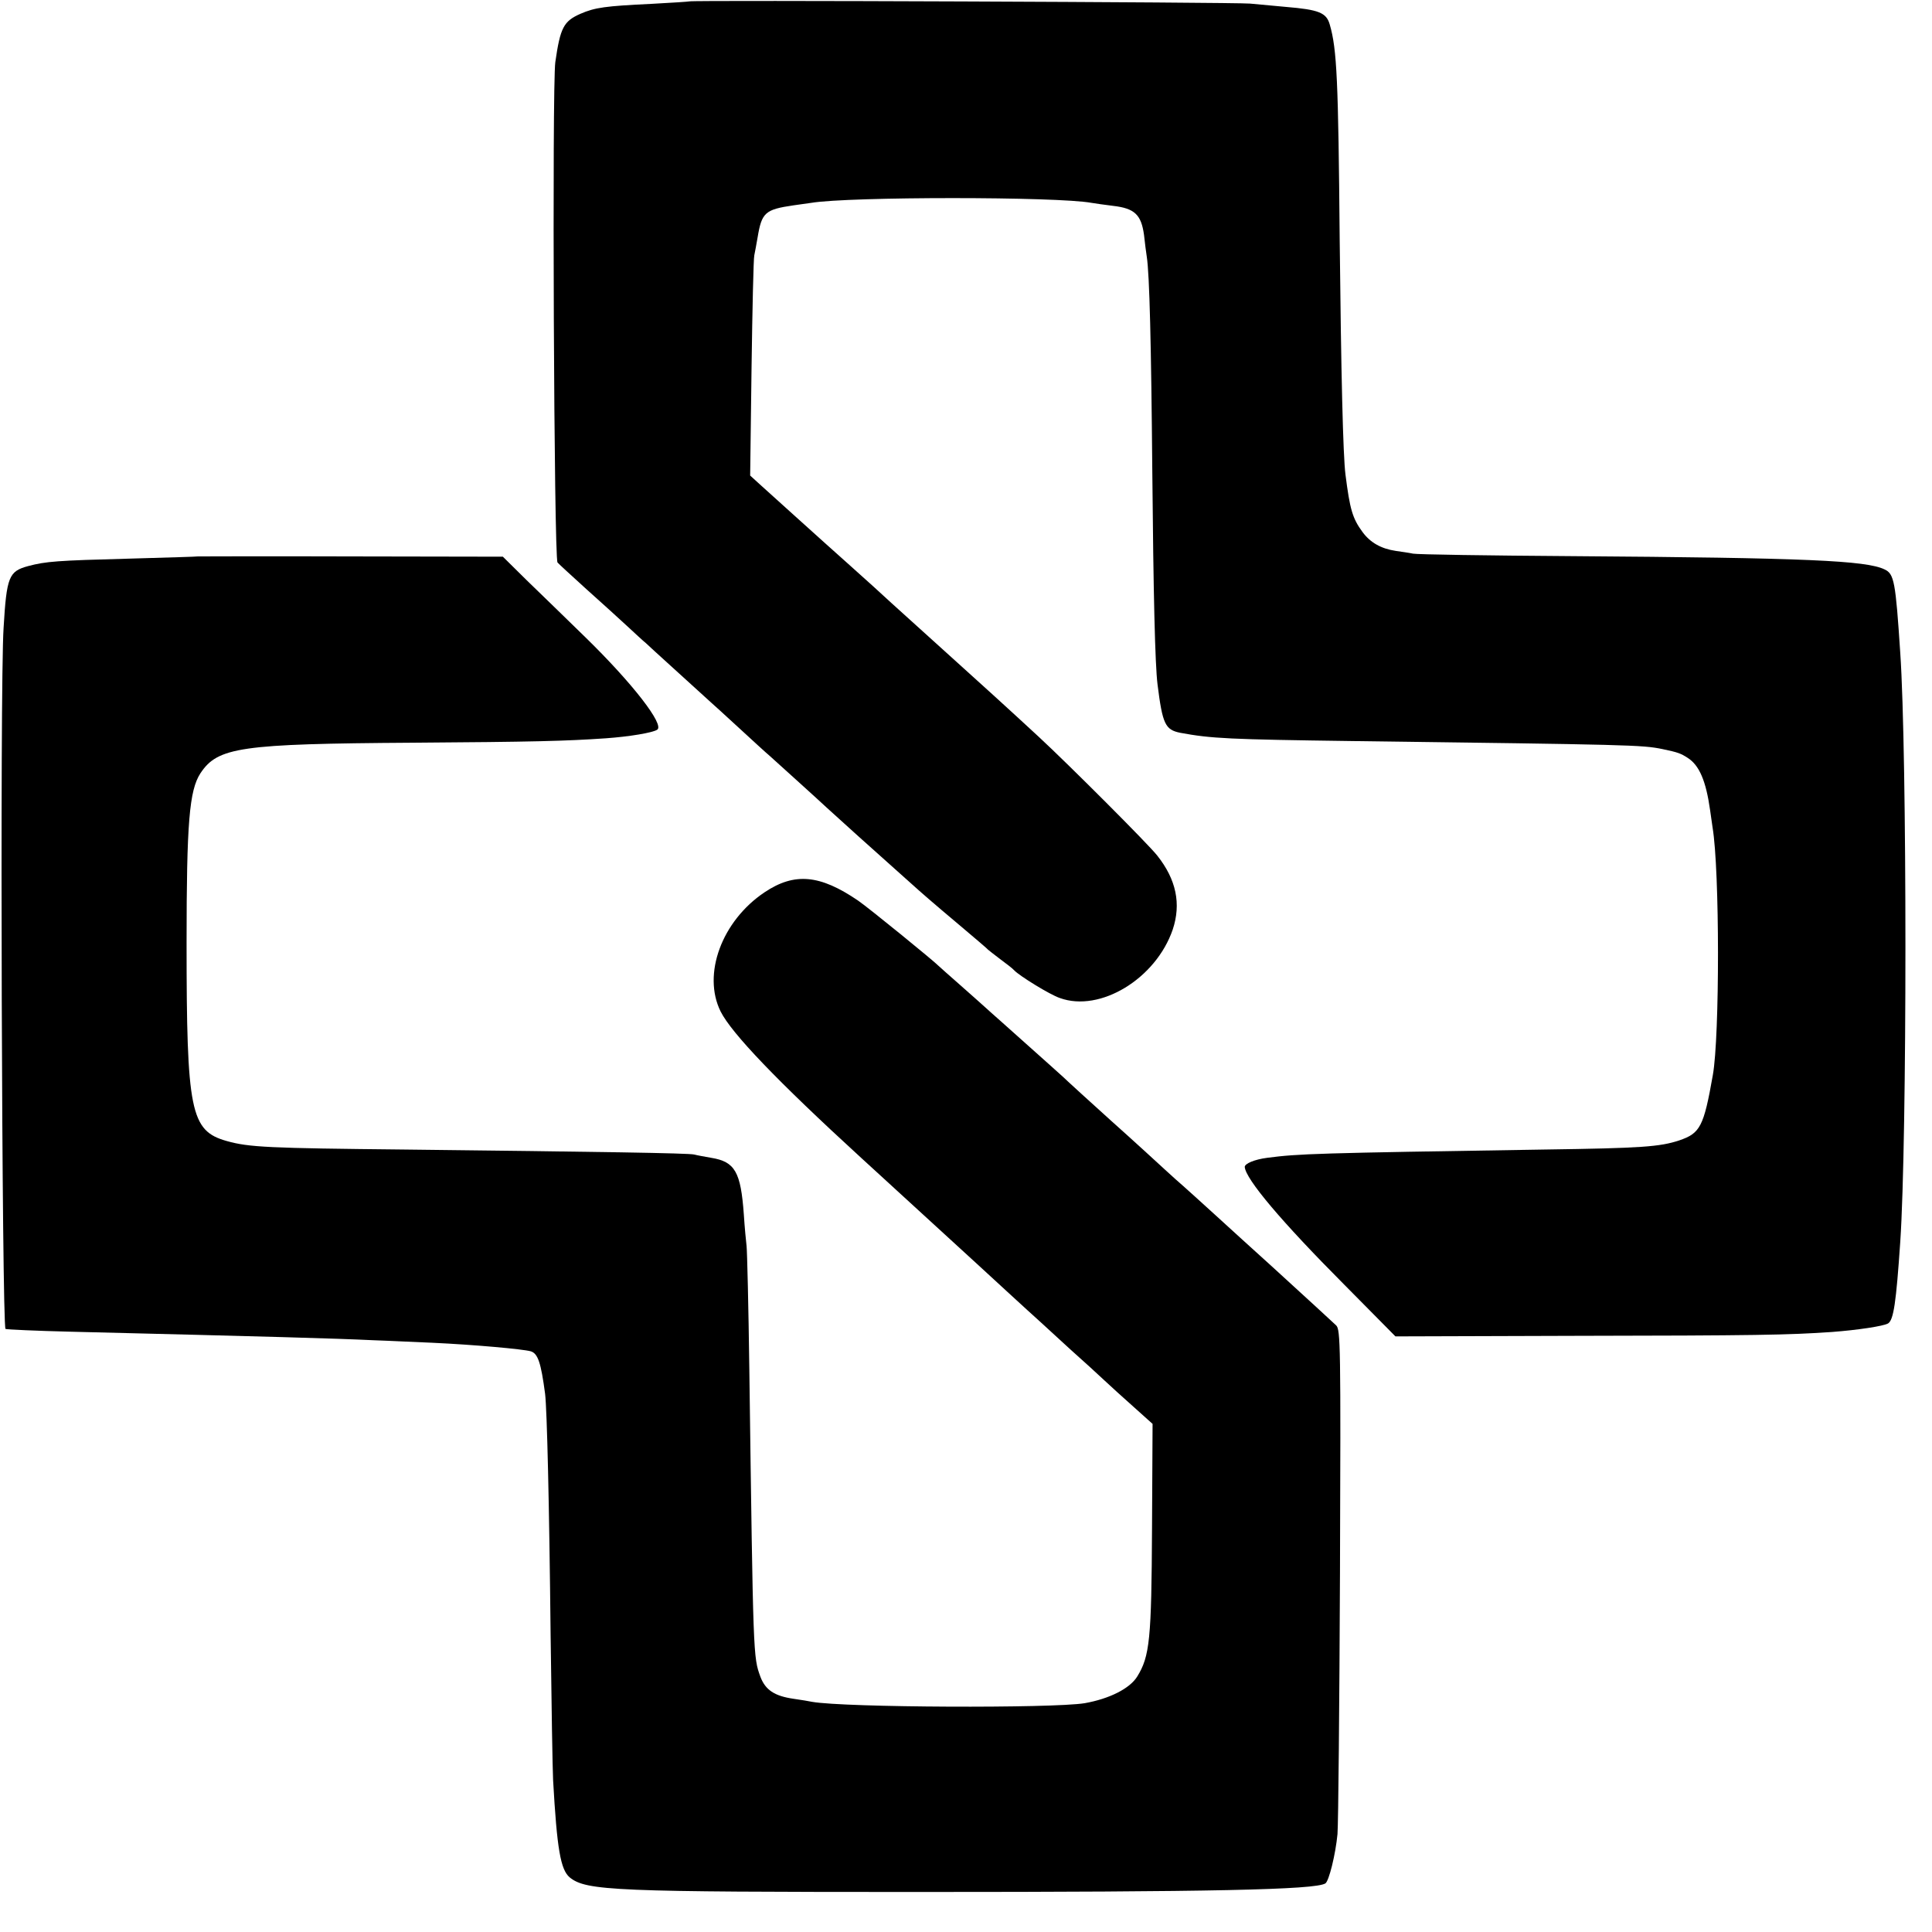 <?xml version="1.0" standalone="no"?>
<!DOCTYPE svg PUBLIC "-//W3C//DTD SVG 20010904//EN"
 "http://www.w3.org/TR/2001/REC-SVG-20010904/DTD/svg10.dtd">
<svg version="1.0" xmlns="http://www.w3.org/2000/svg"
 width="700pt" height="700pt" viewBox="0 0 700 700"
 preserveAspectRatio="xMidYMid meet">
<g transform="translate(0,700) scale(0.1,-0.1)"
fill="#000000" stroke="none">
<path d="M2498 6995 c-2 -1 -64 -5 -138 -9 -167 -8 -204 -13 -257 -36 -61 -27
-73 -50 -91 -175 -12 -86 -5 -1796 8 -1813 3 -4 50 -47 105 -97 55 -49 122
-110 149 -135 27 -25 56 -52 66 -60 12 -12 155 -141 236 -215 6 -5 52 -47 102
-93 50 -46 99 -91 110 -100 32 -29 184 -166 206 -187 12 -11 64 -58 116 -105
113 -101 153 -137 190 -170 40 -36 73 -65 180 -155 52 -44 97 -82 100 -86 3
-3 23 -18 45 -35 22 -16 45 -34 50 -40 19 -20 129 -88 165 -100 146 -53 348
70 409 248 31 93 13 181 -56 268 -31 40 -323 332 -429 430 -84 78 -250 229
-274 250 -18 16 -164 148 -260 235 -65 60 -59 54 -149 135 -40 36 -83 74 -95
85 -12 11 -62 56 -111 100 -49 44 -104 94 -123 111 l-34 31 5 389 c3 214 7
398 10 409 2 11 8 40 12 65 15 90 27 101 130 116 22 3 51 7 64 9 137 23 892
23 1016 0 11 -2 47 -7 79 -11 77 -9 101 -32 111 -105 3 -30 8 -65 10 -79 10
-64 16 -316 20 -775 4 -449 10 -703 19 -775 18 -144 28 -164 82 -175 113 -21
178 -24 624 -30 1008 -13 1050 -14 1123 -29 58 -12 67 -16 92 -32 42 -27 66
-83 81 -189 3 -22 7 -50 9 -63 26 -155 26 -757 1 -897 -33 -188 -46 -211 -122
-237 -70 -23 -135 -28 -489 -33 -830 -13 -889 -15 -1004 -30 -46 -6 -81 -21
-81 -33 3 -44 133 -198 359 -425 l187 -189 645 2 c662 1 777 3 937 14 92 7
186 21 203 31 20 13 29 75 44 295 25 368 25 1772 0 2135 -17 258 -22 286 -57
302 -66 32 -282 42 -1133 48 -302 2 -561 6 -575 9 -14 3 -42 7 -63 10 -53 8
-92 30 -120 68 -37 50 -46 83 -62 208 -9 69 -16 372 -21 850 -5 580 -10 692
-36 781 -12 43 -39 54 -159 64 -42 4 -100 9 -130 12 -58 5 -2025 13 -2031 8z"/>
<path d="M717 4984 c-1 -1 -112 -4 -247 -8 -266 -7 -303 -10 -368 -27 -70 -19
-78 -38 -89 -224 -14 -208 -6 -2532 7 -2540 4 -2 110 -7 236 -10 731 -18 950
-24 1099 -31 61 -2 155 -7 210 -9 153 -7 329 -23 358 -31 26 -8 37 -41 52
-154 7 -58 15 -399 20 -875 3 -247 7 -484 9 -525 14 -249 27 -324 60 -352 60
-49 161 -53 1266 -53 1061 0 1435 8 1472 31 13 8 37 105 44 179 3 39 7 465 9
948 3 825 2 880 -14 895 -23 22 -88 81 -231 212 -64 58 -157 142 -207 188 -51
46 -102 93 -115 104 -13 11 -43 38 -68 61 -25 23 -112 103 -195 177 -82 74
-152 138 -155 141 -4 5 -76 69 -244 219 -22 19 -47 42 -56 50 -9 8 -49 44 -90
80 -41 36 -77 68 -80 71 -15 16 -253 210 -291 236 -138 94 -230 103 -339 30
-155 -104 -226 -297 -159 -432 40 -79 203 -250 509 -530 41 -38 100 -91 130
-119 47 -43 262 -240 296 -271 13 -12 189 -174 225 -206 14 -13 63 -58 108
-99 46 -41 101 -91 122 -111 21 -20 69 -63 107 -97 l68 -61 -2 -378 c-2 -403
-8 -464 -54 -538 -27 -43 -100 -80 -190 -96 -117 -19 -870 -16 -988 5 -9 2
-39 7 -67 11 -69 10 -102 32 -120 80 -26 72 -26 65 -40 1110 -3 231 -8 434
-10 450 -2 17 -7 68 -10 115 -11 154 -32 191 -118 205 -23 4 -51 9 -62 12 -22
5 -339 10 -1050 18 -491 5 -563 8 -644 31 -131 37 -145 107 -145 719 0 436 10
551 50 613 63 95 143 107 769 111 436 3 556 6 700 16 85 6 169 20 186 31 28
17 -89 168 -259 334 -70 68 -166 162 -214 208 l-86 85 -552 1 c-303 1 -552 0
-553 0z"/>
</g>
</svg>
